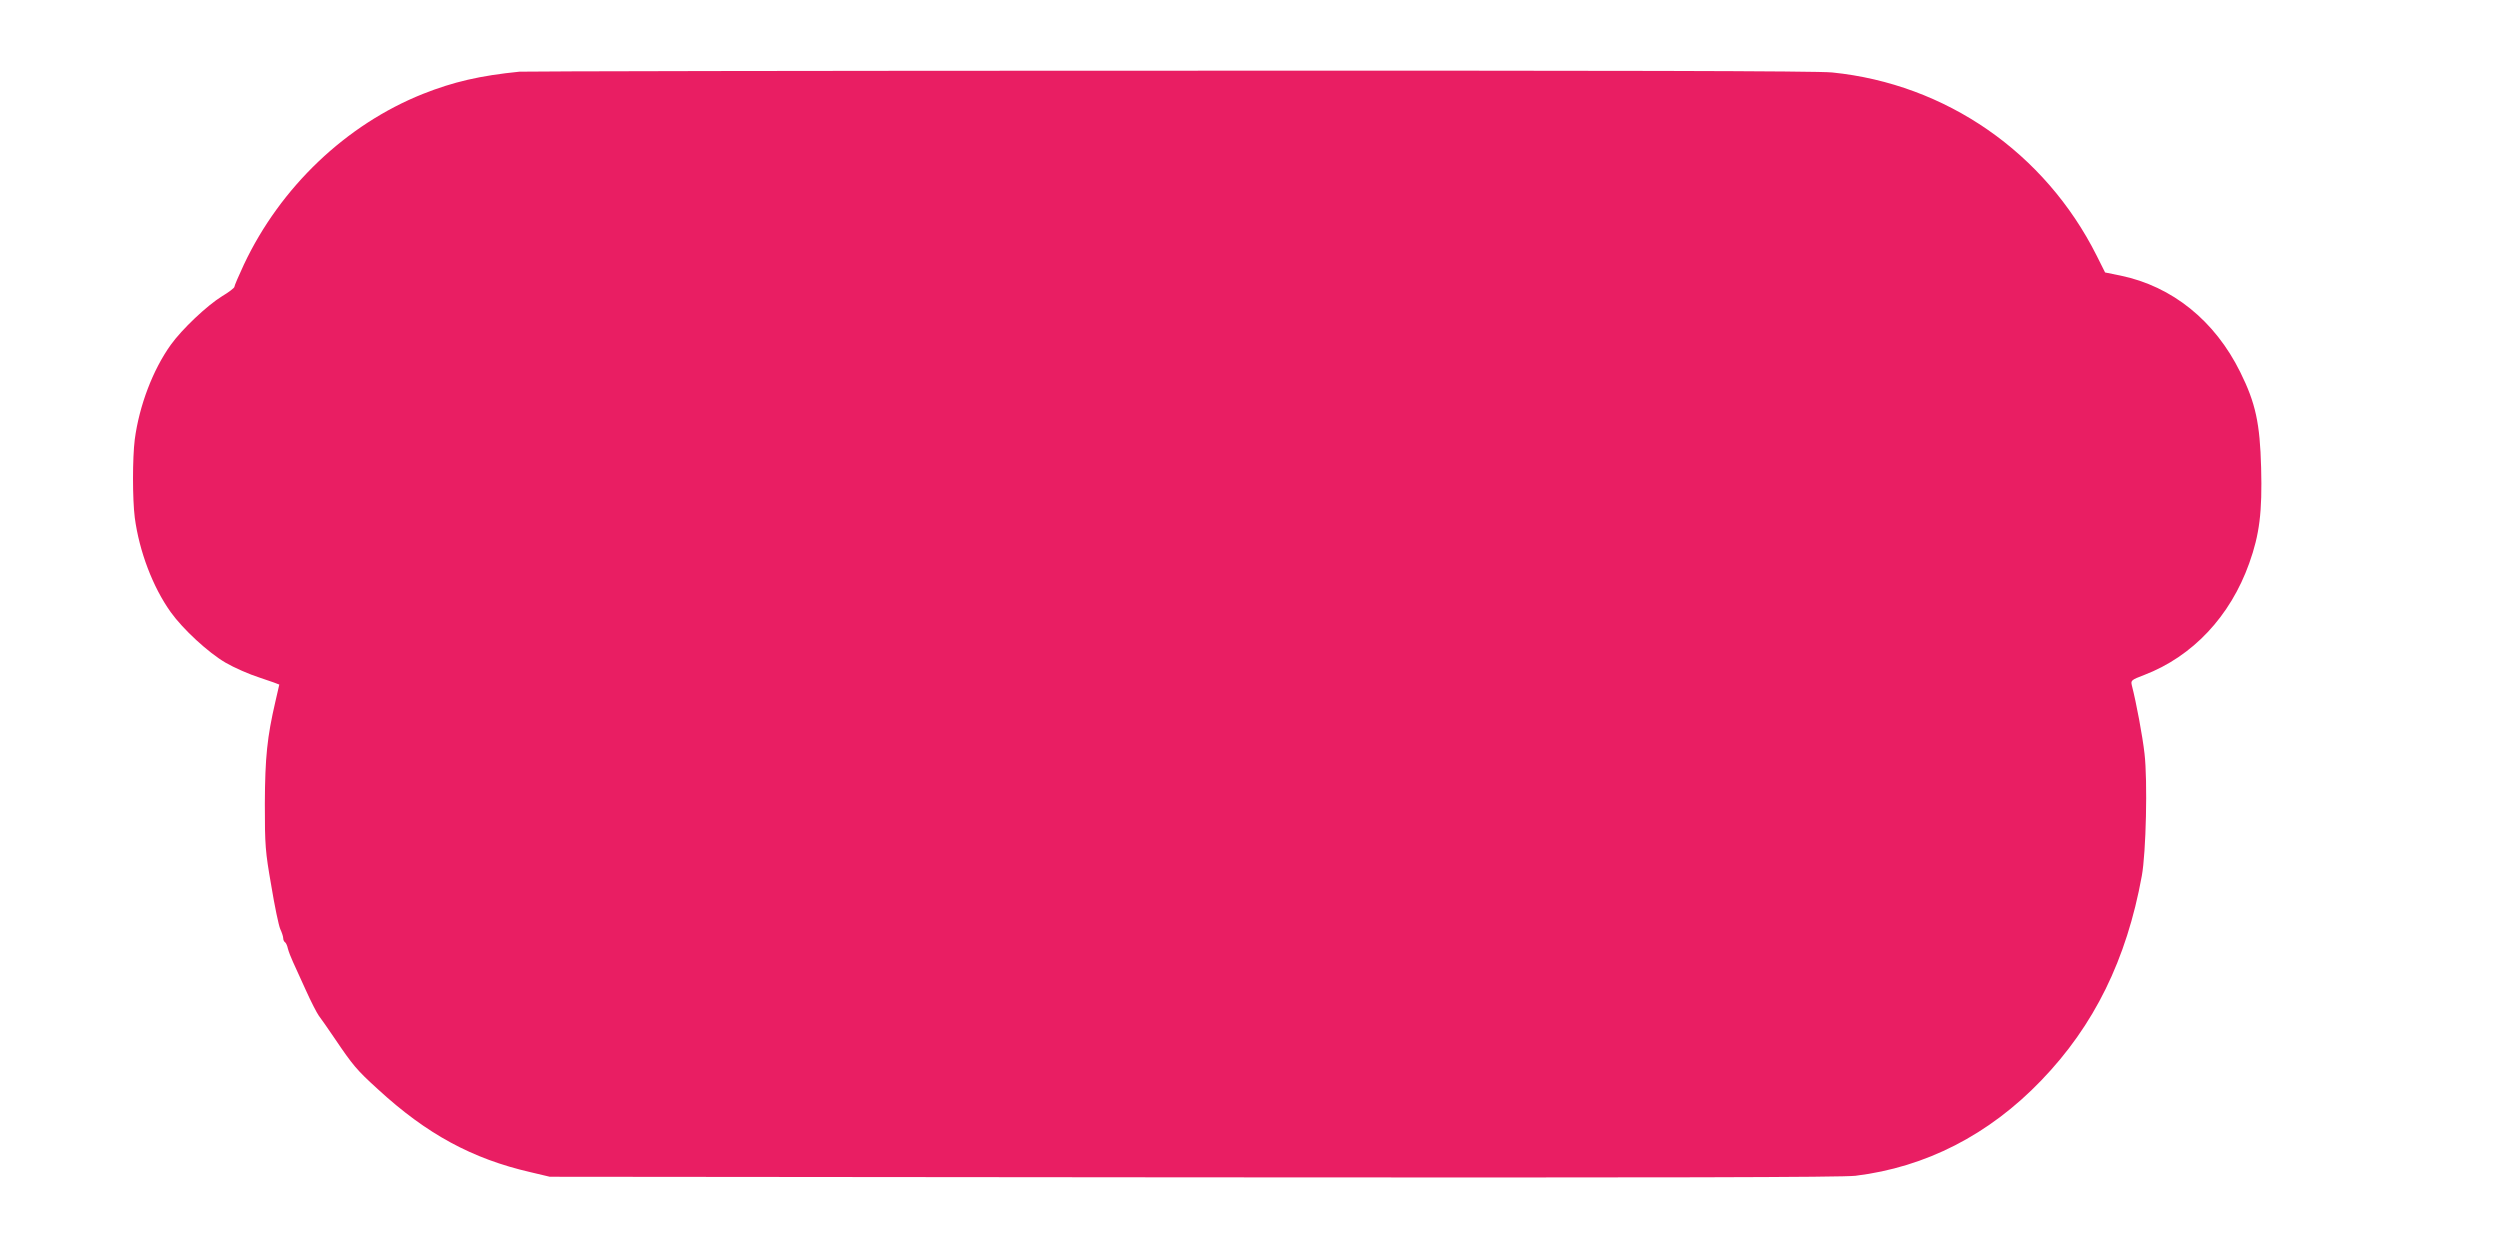 <?xml version="1.0" standalone="no"?>
<!DOCTYPE svg PUBLIC "-//W3C//DTD SVG 20010904//EN"
 "http://www.w3.org/TR/2001/REC-SVG-20010904/DTD/svg10.dtd">
<svg version="1.0" xmlns="http://www.w3.org/2000/svg"
 width="1280pt" height="640pt" viewBox="0 0 1280 640"
 preserveAspectRatio="xMidYMid meet">
<g transform="translate(0,640) scale(0.1,-0.1)"
fill="#e91e63" stroke="none">
<path d="M2660 6033 c-201 -20 -339 -52 -495 -114 -393 -157 -729 -477 -916
-873 -27 -58 -49 -109 -49 -115 0 -5 -28 -27 -62 -47 -78 -48 -206 -169 -264
-250 -92 -129 -161 -311 -184 -484 -12 -96 -12 -304 0 -400 23 -173 92 -355
184 -484 63 -88 192 -207 281 -259 43 -25 122 -60 176 -77 54 -18 99 -34 99
-35 0 -2 -9 -41 -20 -87 -42 -181 -53 -285 -54 -523 0 -214 2 -243 33 -420 17
-104 38 -204 46 -222 8 -17 15 -38 15 -46 0 -9 4 -18 9 -21 5 -3 12 -18 15
-33 4 -16 16 -46 26 -68 10 -22 40 -87 66 -145 26 -58 56 -116 66 -130 11 -14
47 -66 81 -116 94 -139 113 -162 222 -261 249 -229 482 -356 783 -425 l97 -23
3295 -3 c2432 -2 3320 0 3390 8 360 44 684 210 951 488 271 281 437 619 515
1047 22 120 30 487 14 626 -10 89 -42 261 -65 350 -6 25 -3 28 63 53 248 95
441 300 538 572 53 148 67 263 61 489 -6 227 -28 331 -107 490 -130 263 -348
439 -613 494 l-79 16 -43 86 c-265 528 -772 879 -1354 938 -70 8 -1143 10
-3395 9 -1810 0 -3307 -3 -3326 -5z"/>
</g>
</svg>
